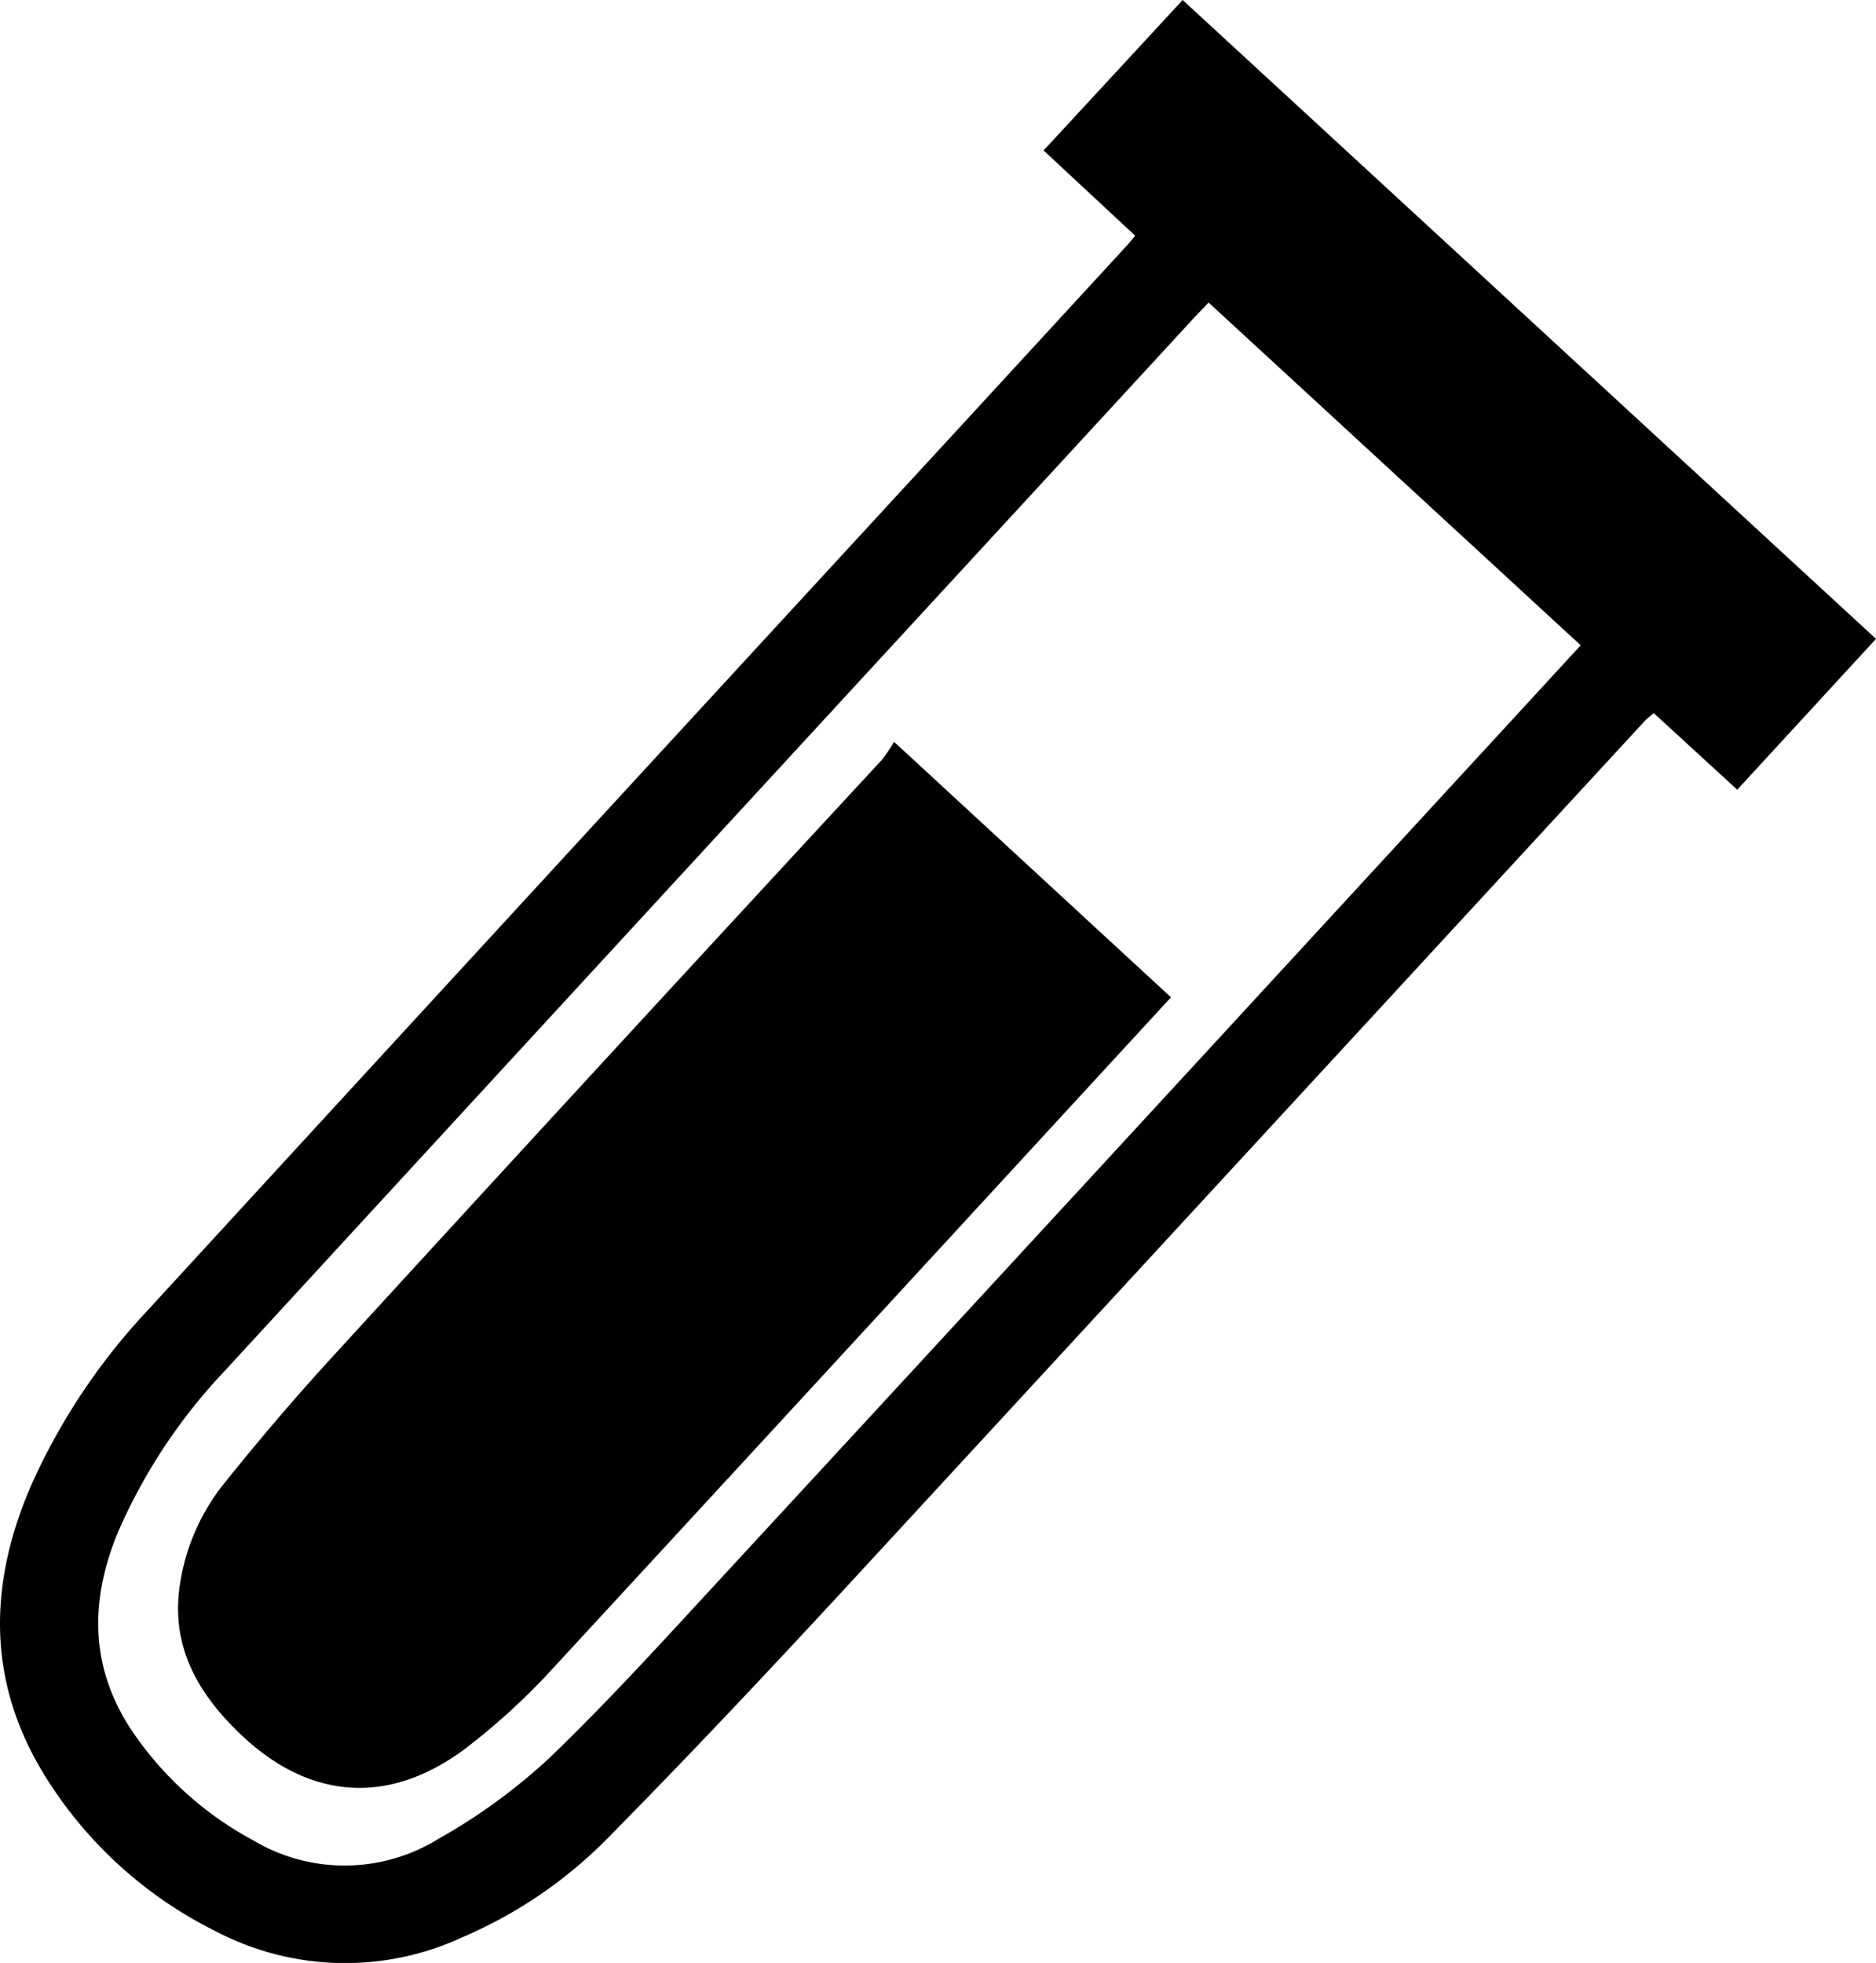 <svg xmlns="http://www.w3.org/2000/svg" viewBox="0 0 182.91 191.39"><g id="Layer_2" data-name="Layer 2"><g id="Layer_1-2" data-name="Layer 1"><path d="M182.91,62.29,169.38,77l-8.14-7.47c-.34.3-.64.51-.89.78q-38.82,42.12-77.66,84.24c-7.74,8.38-15.55,16.68-23.56,24.8a44.2,44.2,0,0,1-13.92,9.48,27.21,27.21,0,0,1-24.2-.54,41,41,0,0,1-16.54-15c-5.78-9.22-5.64-18.85-1.38-28.58a61.56,61.56,0,0,1,11.17-16.8q39.47-43,79-85.91l16.64-18.09c.22-.24.42-.5.78-.93l-8.93-8.31L115.31,0ZM117.84,29.5c-.64.67-1.18,1.22-1.7,1.79L86.89,63.05q-32.52,35.31-65,70.64a54.27,54.27,0,0,0-10.33,15.57c-2.84,6.76-2.84,13.37,1.38,19.61a33.32,33.32,0,0,0,11.75,10.57,17.39,17.39,0,0,0,18.06-.15,56.38,56.38,0,0,0,10.81-7.88c5.86-5.63,11.33-11.68,16.85-17.65Q107.19,113.92,143.92,74c3.37-3.65,6.73-7.32,10.2-11.08Z"></path><path d="M87.17,72.33l27,24.91-8.9,9.67Q79.66,134.75,54,162.57a65.11,65.11,0,0,1-8.8,8.05c-7.55,5.55-15.32,4.78-22-1.77-4-3.9-6.51-8.39-5.68-14.19a20.61,20.61,0,0,1,4.39-10.09c3.39-4.23,6.91-8.36,10.57-12.35Q59.12,103.11,86,74.07A16.2,16.2,0,0,0,87.17,72.33Z"></path></g></g></svg>